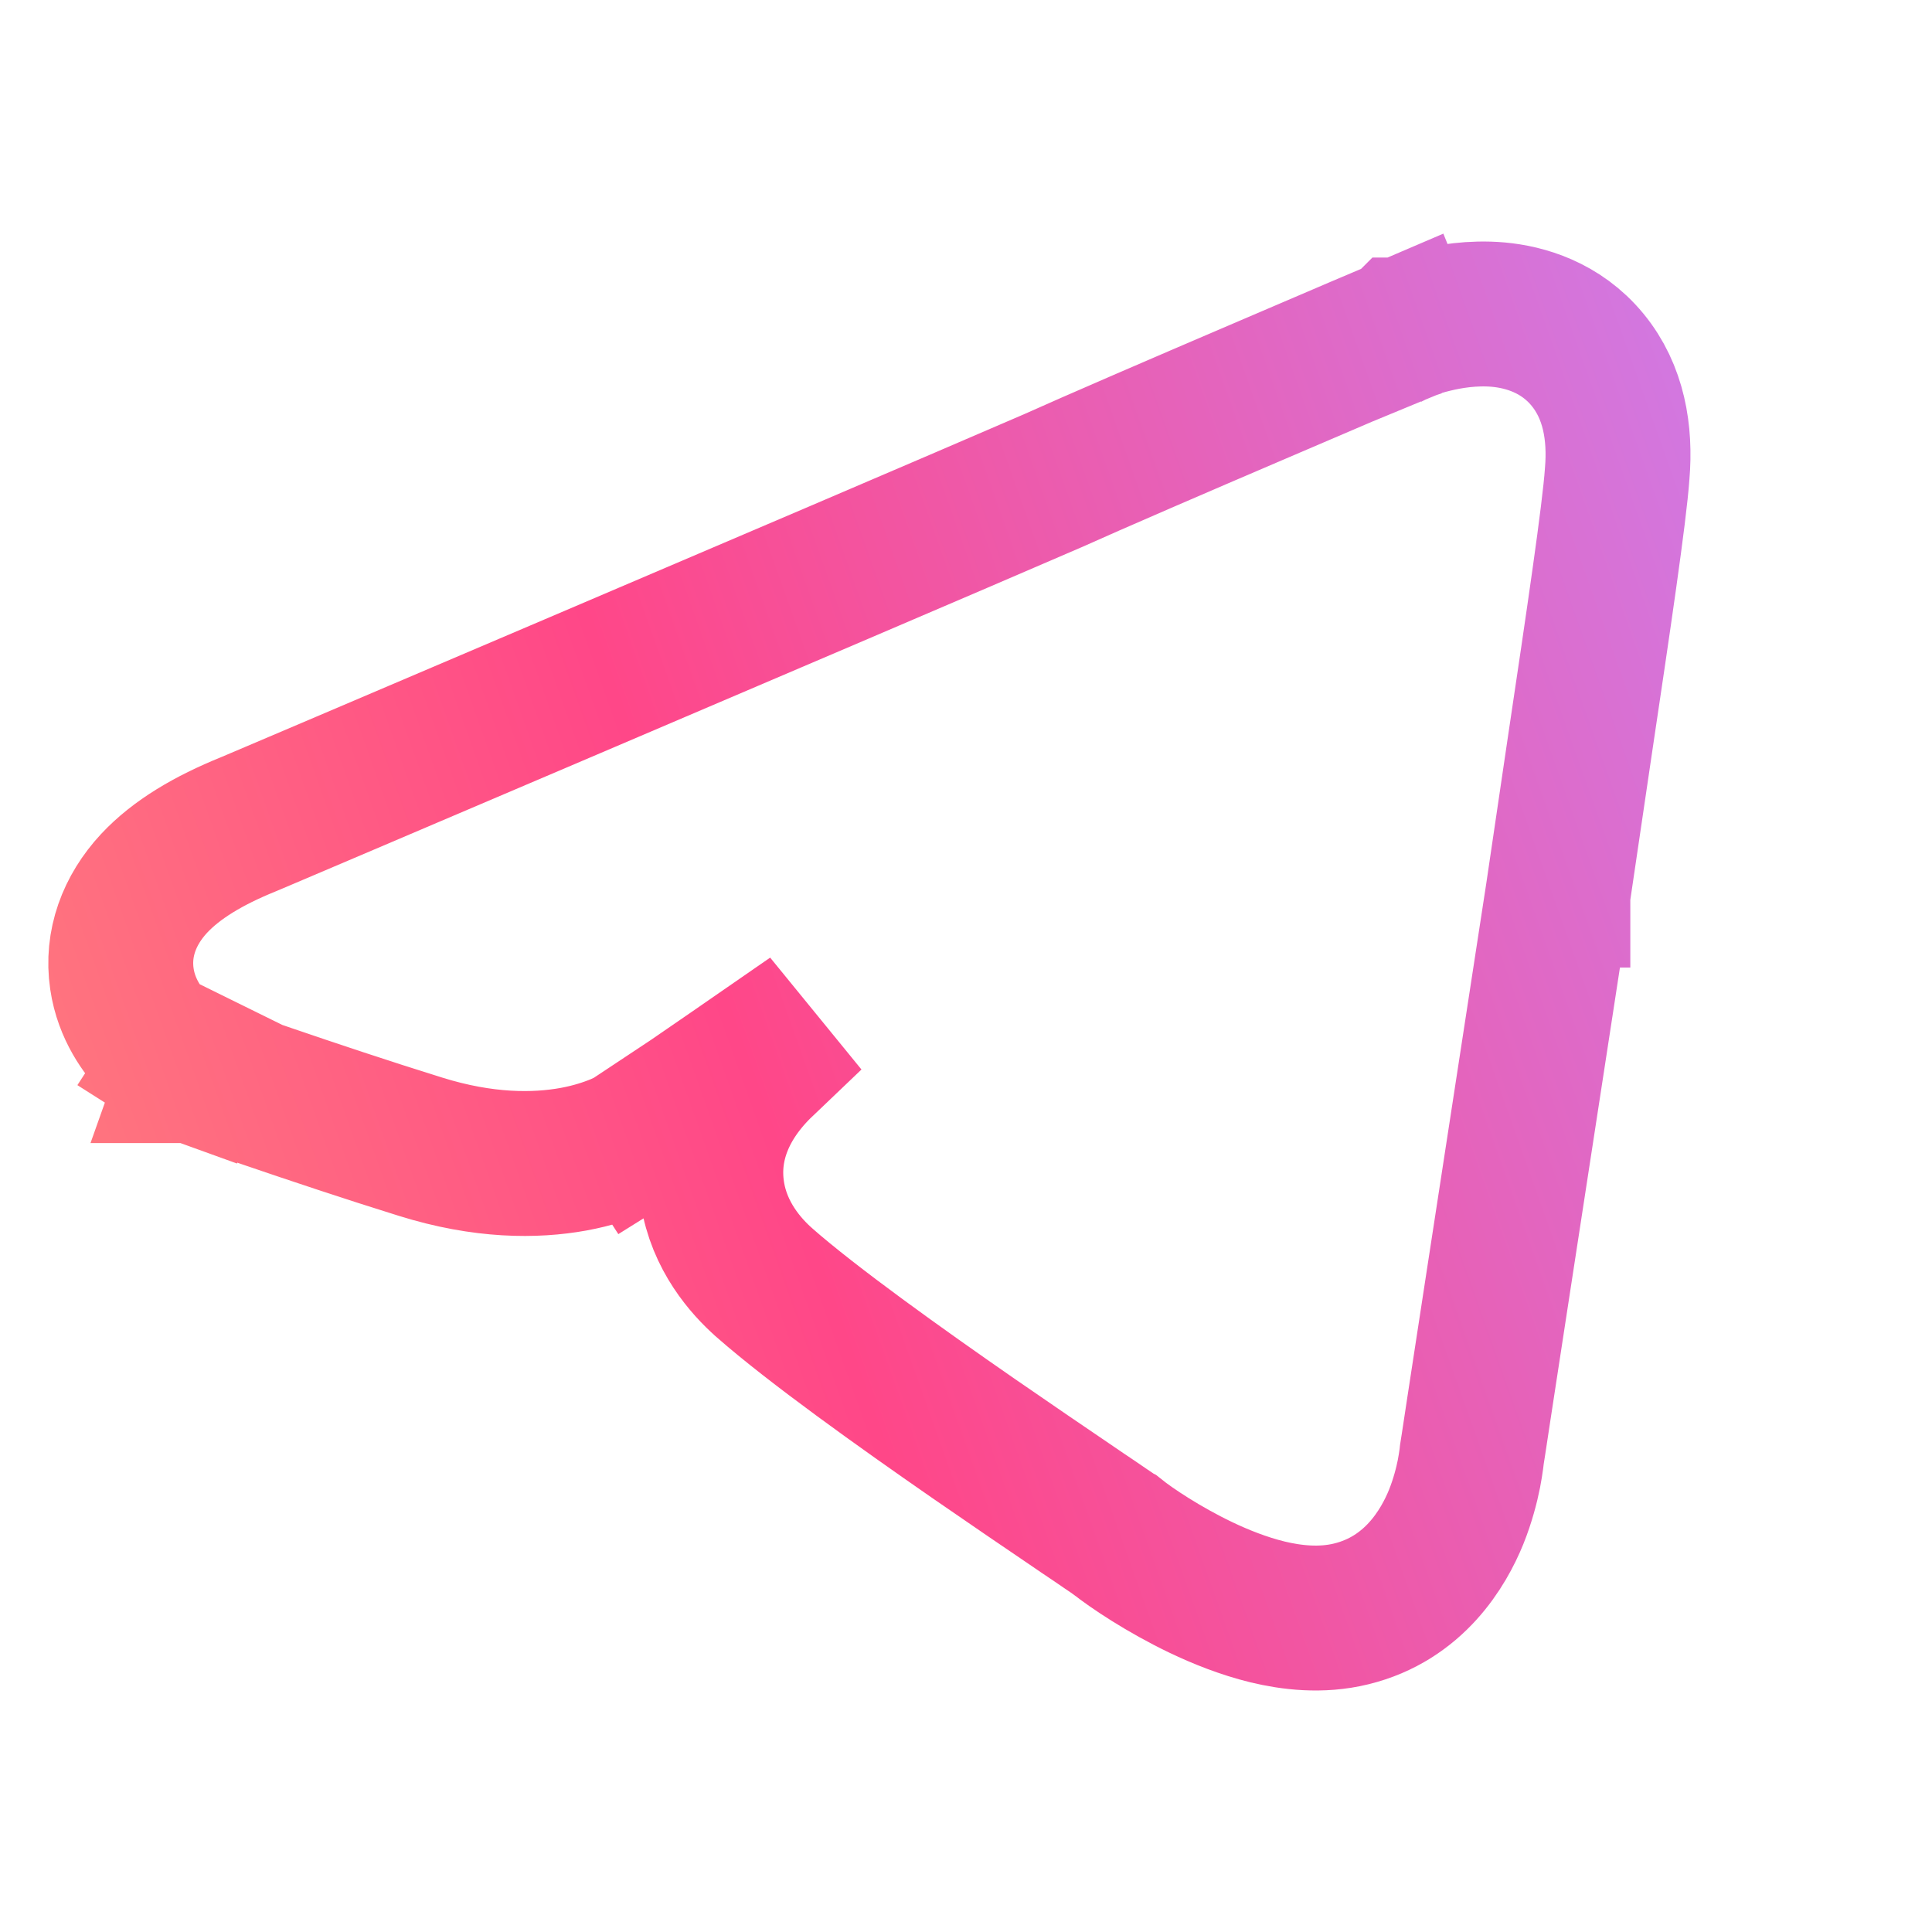 <svg width="20" height="20" viewBox="0 0 20 20" fill="none" xmlns="http://www.w3.org/2000/svg">
<path d="M2.25 10.376C1.842 11.006 1.842 11.005 1.841 11.005L1.84 11.005L1.839 11.004L1.835 11.001L1.827 10.995C1.821 10.991 1.814 10.986 1.806 10.981C1.79 10.97 1.771 10.956 1.749 10.938C1.707 10.905 1.651 10.856 1.591 10.793C1.484 10.678 1.309 10.454 1.262 10.133C1.208 9.767 1.339 9.421 1.594 9.146C1.826 8.897 2.159 8.7 2.571 8.533L2.583 8.528L2.635 8.506L2.835 8.421L3.566 8.11C4.179 7.848 5.02 7.49 5.929 7.103C7.742 6.33 9.822 5.442 10.895 4.978C11.317 4.788 12.223 4.397 13.018 4.057C13.419 3.885 13.794 3.725 14.069 3.607L14.397 3.468L14.487 3.429L14.511 3.419L14.517 3.417L14.518 3.416L14.519 3.416L14.519 3.416L14.812 4.106M2.25 10.376L1.999 11.083L1.999 11.083L1.999 11.083L2 11.083L2.003 11.084L2.014 11.088L2.056 11.103L2.215 11.159C2.35 11.206 2.542 11.273 2.768 11.35C3.218 11.504 3.807 11.701 4.354 11.871C5.007 12.075 5.541 12.072 5.938 12C6.134 11.964 6.291 11.911 6.407 11.863C6.465 11.838 6.512 11.815 6.55 11.795C6.568 11.785 6.584 11.776 6.598 11.768L6.616 11.757L6.624 11.752L6.627 11.75L6.629 11.749L6.63 11.748C6.63 11.748 6.63 11.748 6.223 11.118M2.25 10.376L1.999 11.083L1.916 11.053L1.842 11.006L2.25 10.376ZM14.812 4.106C14.532 3.41 14.532 3.41 14.533 3.41L14.533 3.41L14.535 3.409L14.538 3.408L14.545 3.405L14.566 3.397C14.582 3.391 14.604 3.384 14.629 3.375C14.681 3.358 14.751 3.336 14.835 3.316C14.993 3.277 15.241 3.233 15.511 3.257C15.784 3.282 16.157 3.387 16.434 3.724C16.707 4.056 16.777 4.481 16.741 4.905C16.712 5.317 16.548 6.422 16.352 7.736C16.28 8.223 16.203 8.74 16.127 9.26L16.127 9.266L16.126 9.266C15.912 10.657 15.688 12.113 15.518 13.222L15.311 14.572L15.253 14.954L15.237 15.055L15.235 15.072C15.233 15.083 15.232 15.097 15.23 15.113C15.225 15.15 15.217 15.199 15.206 15.258C15.183 15.372 15.143 15.532 15.074 15.704C14.944 16.023 14.64 16.548 13.988 16.707C13.674 16.784 13.365 16.745 13.123 16.687C12.873 16.626 12.634 16.53 12.431 16.433C12.049 16.25 11.712 16.025 11.56 15.903C11.558 15.902 11.555 15.899 11.548 15.895C11.532 15.883 11.498 15.86 11.44 15.821C11.379 15.779 11.302 15.726 11.21 15.665C11.177 15.642 11.142 15.618 11.106 15.594C10.832 15.408 10.47 15.162 10.081 14.893C9.318 14.364 8.414 13.719 7.911 13.277L7.908 13.274C7.724 13.111 7.443 12.798 7.374 12.345C7.295 11.834 7.513 11.359 7.931 10.977C8.083 10.832 8.24 10.683 8.398 10.531C8.337 10.573 8.278 10.614 8.22 10.654C7.747 10.982 7.354 11.253 7.078 11.442C6.941 11.536 6.832 11.61 6.759 11.661L6.674 11.718L6.652 11.733L6.647 11.737L6.645 11.738L6.645 11.738L6.645 11.738L6.223 11.118M14.812 4.106L14.519 3.416L14.525 3.413L14.532 3.41L14.812 4.106ZM6.223 11.118L6.645 11.738L6.638 11.743L6.63 11.748L6.223 11.118Z" stroke="url(#paint0_linear_306_807)" stroke-width="1.5"/>
<defs>
<linearGradient id="paint0_linear_306_807" x1="-11.356" y1="-9.479" x2="11.445" y2="-17.597" gradientUnits="userSpaceOnUse">
<stop stop-color="#FF9278"/>
<stop offset="0.458" stop-color="#FF4788"/>
<stop offset="1" stop-color="#CC7EEC"/>
</linearGradient>
</defs>
</svg>
